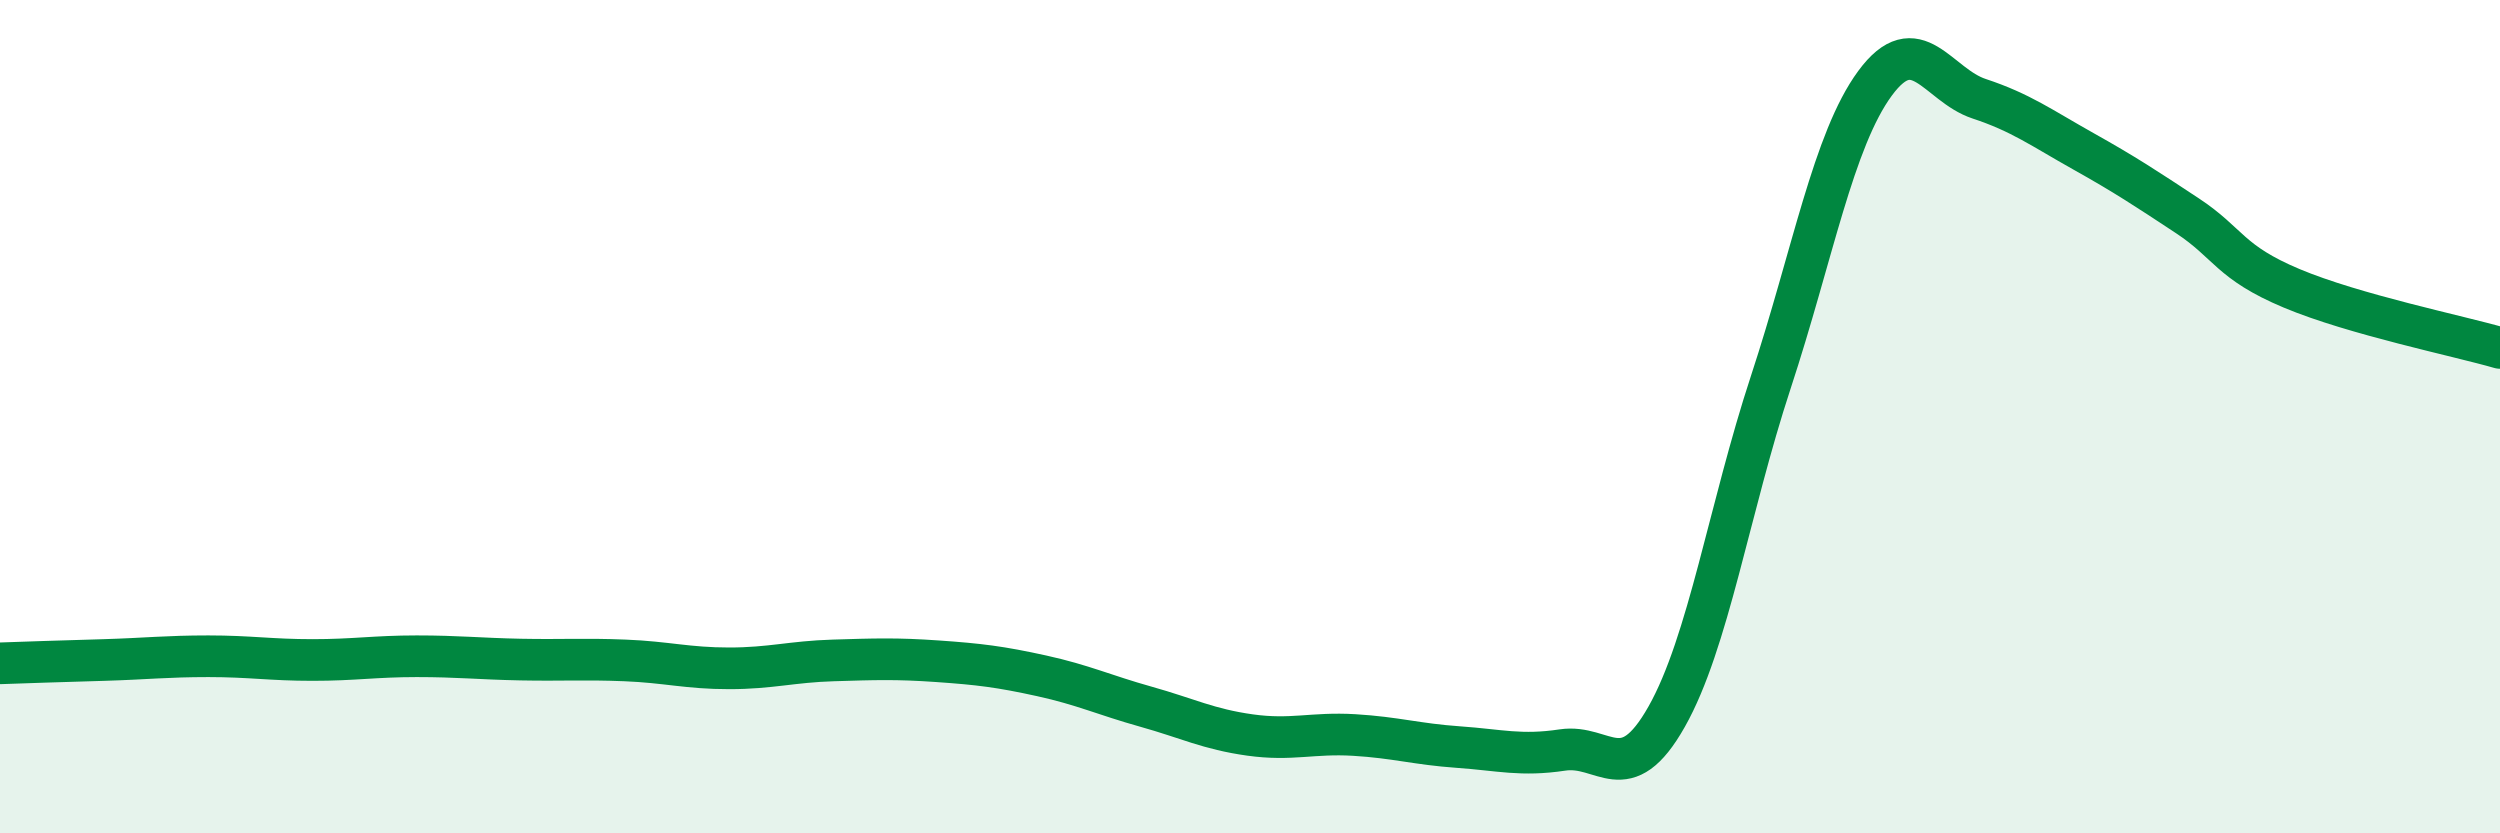 
    <svg width="60" height="20" viewBox="0 0 60 20" xmlns="http://www.w3.org/2000/svg">
      <path
        d="M 0,15.92 C 0.5,15.9 1.5,15.87 2.5,15.84 C 3.5,15.81 4,15.75 5,15.75 C 6,15.75 6.5,15.84 7.5,15.84 C 8.5,15.84 9,15.75 10,15.75 C 11,15.75 11.5,15.81 12.5,15.83 C 13.5,15.85 14,15.81 15,15.85 C 16,15.89 16.5,16.04 17.5,16.04 C 18.5,16.04 19,15.88 20,15.85 C 21,15.82 21.5,15.8 22.5,15.87 C 23.5,15.94 24,16 25,16.22 C 26,16.44 26.5,16.68 27.5,16.96 C 28.5,17.24 29,17.5 30,17.64 C 31,17.78 31.5,17.58 32.5,17.64 C 33.5,17.7 34,17.86 35,17.93 C 36,18 36.5,18.15 37.5,18 C 38.5,17.85 39,18.97 40,17.2 C 41,15.43 41.5,12.21 42.5,9.17 C 43.5,6.13 44,3.36 45,2 C 46,0.64 46.5,2.04 47.5,2.37 C 48.5,2.7 49,3.07 50,3.63 C 51,4.19 51.5,4.52 52.5,5.18 C 53.5,5.84 53.5,6.29 55,6.92 C 56.5,7.55 59,8.06 60,8.35L60 20L0 20Z"
        fill="#008740"
        opacity="0.1"
        stroke-linecap="round"
        stroke-linejoin="round"
      />
      <path
        d="M 0,15.92 C 0.5,15.9 1.5,15.87 2.5,15.84 C 3.5,15.81 4,15.75 5,15.75 C 6,15.75 6.5,15.84 7.5,15.84 C 8.5,15.84 9,15.75 10,15.75 C 11,15.75 11.5,15.81 12.5,15.83 C 13.5,15.85 14,15.81 15,15.85 C 16,15.89 16.5,16.04 17.5,16.04 C 18.5,16.04 19,15.88 20,15.85 C 21,15.82 21.5,15.8 22.5,15.87 C 23.5,15.94 24,16 25,16.22 C 26,16.44 26.5,16.68 27.5,16.96 C 28.5,17.24 29,17.5 30,17.64 C 31,17.78 31.5,17.58 32.5,17.64 C 33.5,17.7 34,17.86 35,17.93 C 36,18 36.5,18.15 37.5,18 C 38.5,17.85 39,18.97 40,17.2 C 41,15.43 41.5,12.21 42.5,9.17 C 43.5,6.13 44,3.36 45,2 C 46,0.64 46.5,2.04 47.5,2.37 C 48.5,2.7 49,3.07 50,3.63 C 51,4.19 51.5,4.52 52.5,5.18 C 53.5,5.84 53.5,6.29 55,6.92 C 56.5,7.55 59,8.06 60,8.35"
        stroke="#008740"
        stroke-width="1"
        fill="none"
        stroke-linecap="round"
        stroke-linejoin="round"
      />
    </svg>
  